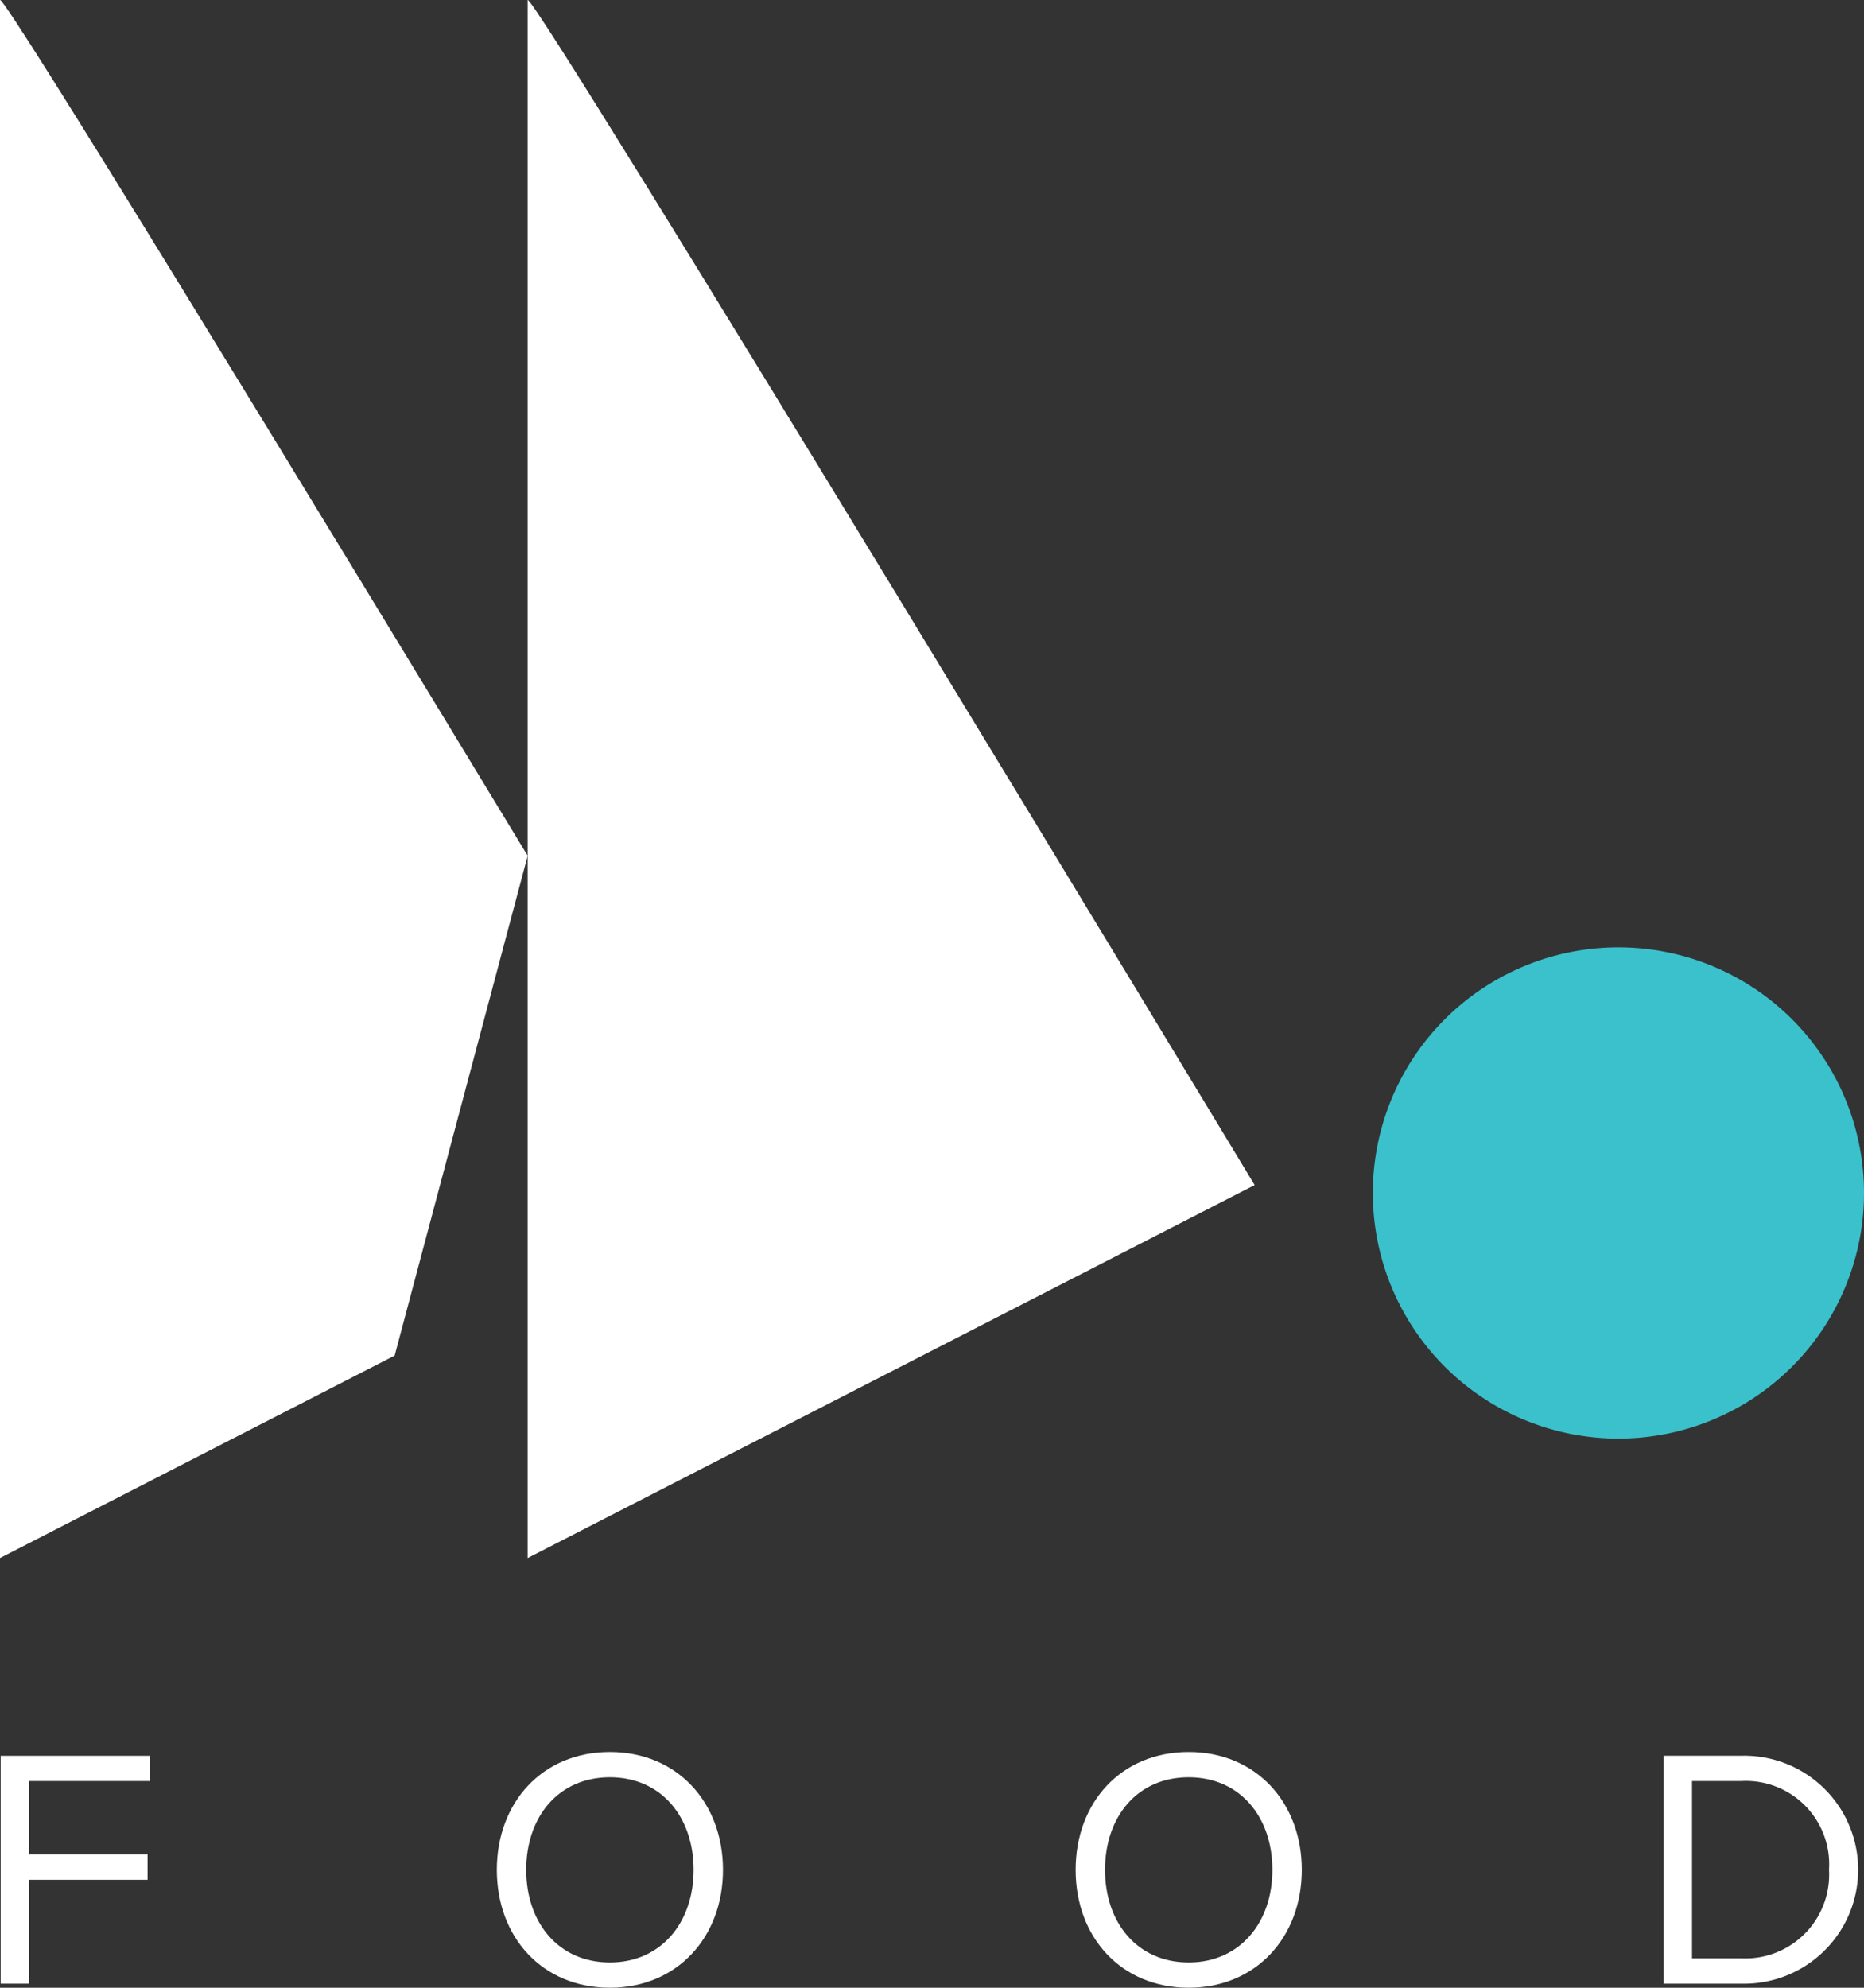 <svg xmlns="http://www.w3.org/2000/svg" width="120.031" height="127.984" viewBox="0 0 120.031 127.984"><rect x="0" y="0" width="120.031" height="127.984" fill="#333333" stroke="none"/><g id="Group_6074" data-name="Group 6074" transform="translate(0 0)"><path id="Path_34830" data-name="Path 34830" d="M251.775,96.38V81.708h9.613v1.627H253.6v4.73h7.635v1.627H253.6V96.38Z" transform="translate(-251.732 31.341)" fill="#fff"></path><path id="Path_34831" data-name="Path 34831" d="M274.867,89.121c0-4.333,2.926-7.589,7.28-7.589,4.335,0,7.283,3.256,7.283,7.589s-2.948,7.589-7.283,7.589c-4.354,0-7.28-3.254-7.28-7.589m12.671,0c0-3.431-2.111-5.962-5.39-5.962-3.3,0-5.388,2.531-5.388,5.962,0,3.411,2.089,5.963,5.388,5.963,3.279,0,5.39-2.553,5.39-5.963" transform="translate(-242.874 31.273)" fill="#fff"></path><path id="Path_34832" data-name="Path 34832" d="M301.806,89.121c0-4.333,2.926-7.589,7.28-7.589,4.335,0,7.283,3.256,7.283,7.589s-2.948,7.589-7.283,7.589c-4.354,0-7.28-3.254-7.28-7.589m12.671,0c0-3.431-2.111-5.962-5.39-5.962-3.3,0-5.388,2.531-5.388,5.962,0,3.411,2.089,5.963,5.388,5.963,3.279,0,5.39-2.553,5.39-5.963" transform="translate(-232.541 31.273)" fill="#fff"></path><path id="Path_34833" data-name="Path 34833" d="M329.174,96.38V81.706h5.015a7.339,7.339,0,1,1,0,14.674Zm10.647-7.326a5.366,5.366,0,0,0-5.631-5.72H331V94.752h3.191a5.4,5.4,0,0,0,5.631-5.7" transform="translate(-222.044 31.341)" fill="#fff"></path><path id="Path_34834" data-name="Path 34834" d="M285.723,55.1v0L277.158,87.28l-25.414,13.037V0c.3-.3,20.224,32.416,33.979,55.1" transform="translate(-251.744 0)" fill="#fff"></path><path id="Path_34835" data-name="Path 34835" d="M323.119,76.3,276.3,100.318V0c.455-.457,46.815,76.3,46.815,76.3" transform="translate(-242.323 0)" fill="#fff"></path><path id="Path_34836" data-name="Path 34836" d="M347.266,59.9a15.814,15.814,0,1,1-15.813-15.813A15.812,15.812,0,0,1,347.266,59.9" transform="translate(-227.235 16.911)" fill="#3ac1cc"></path></g></svg>